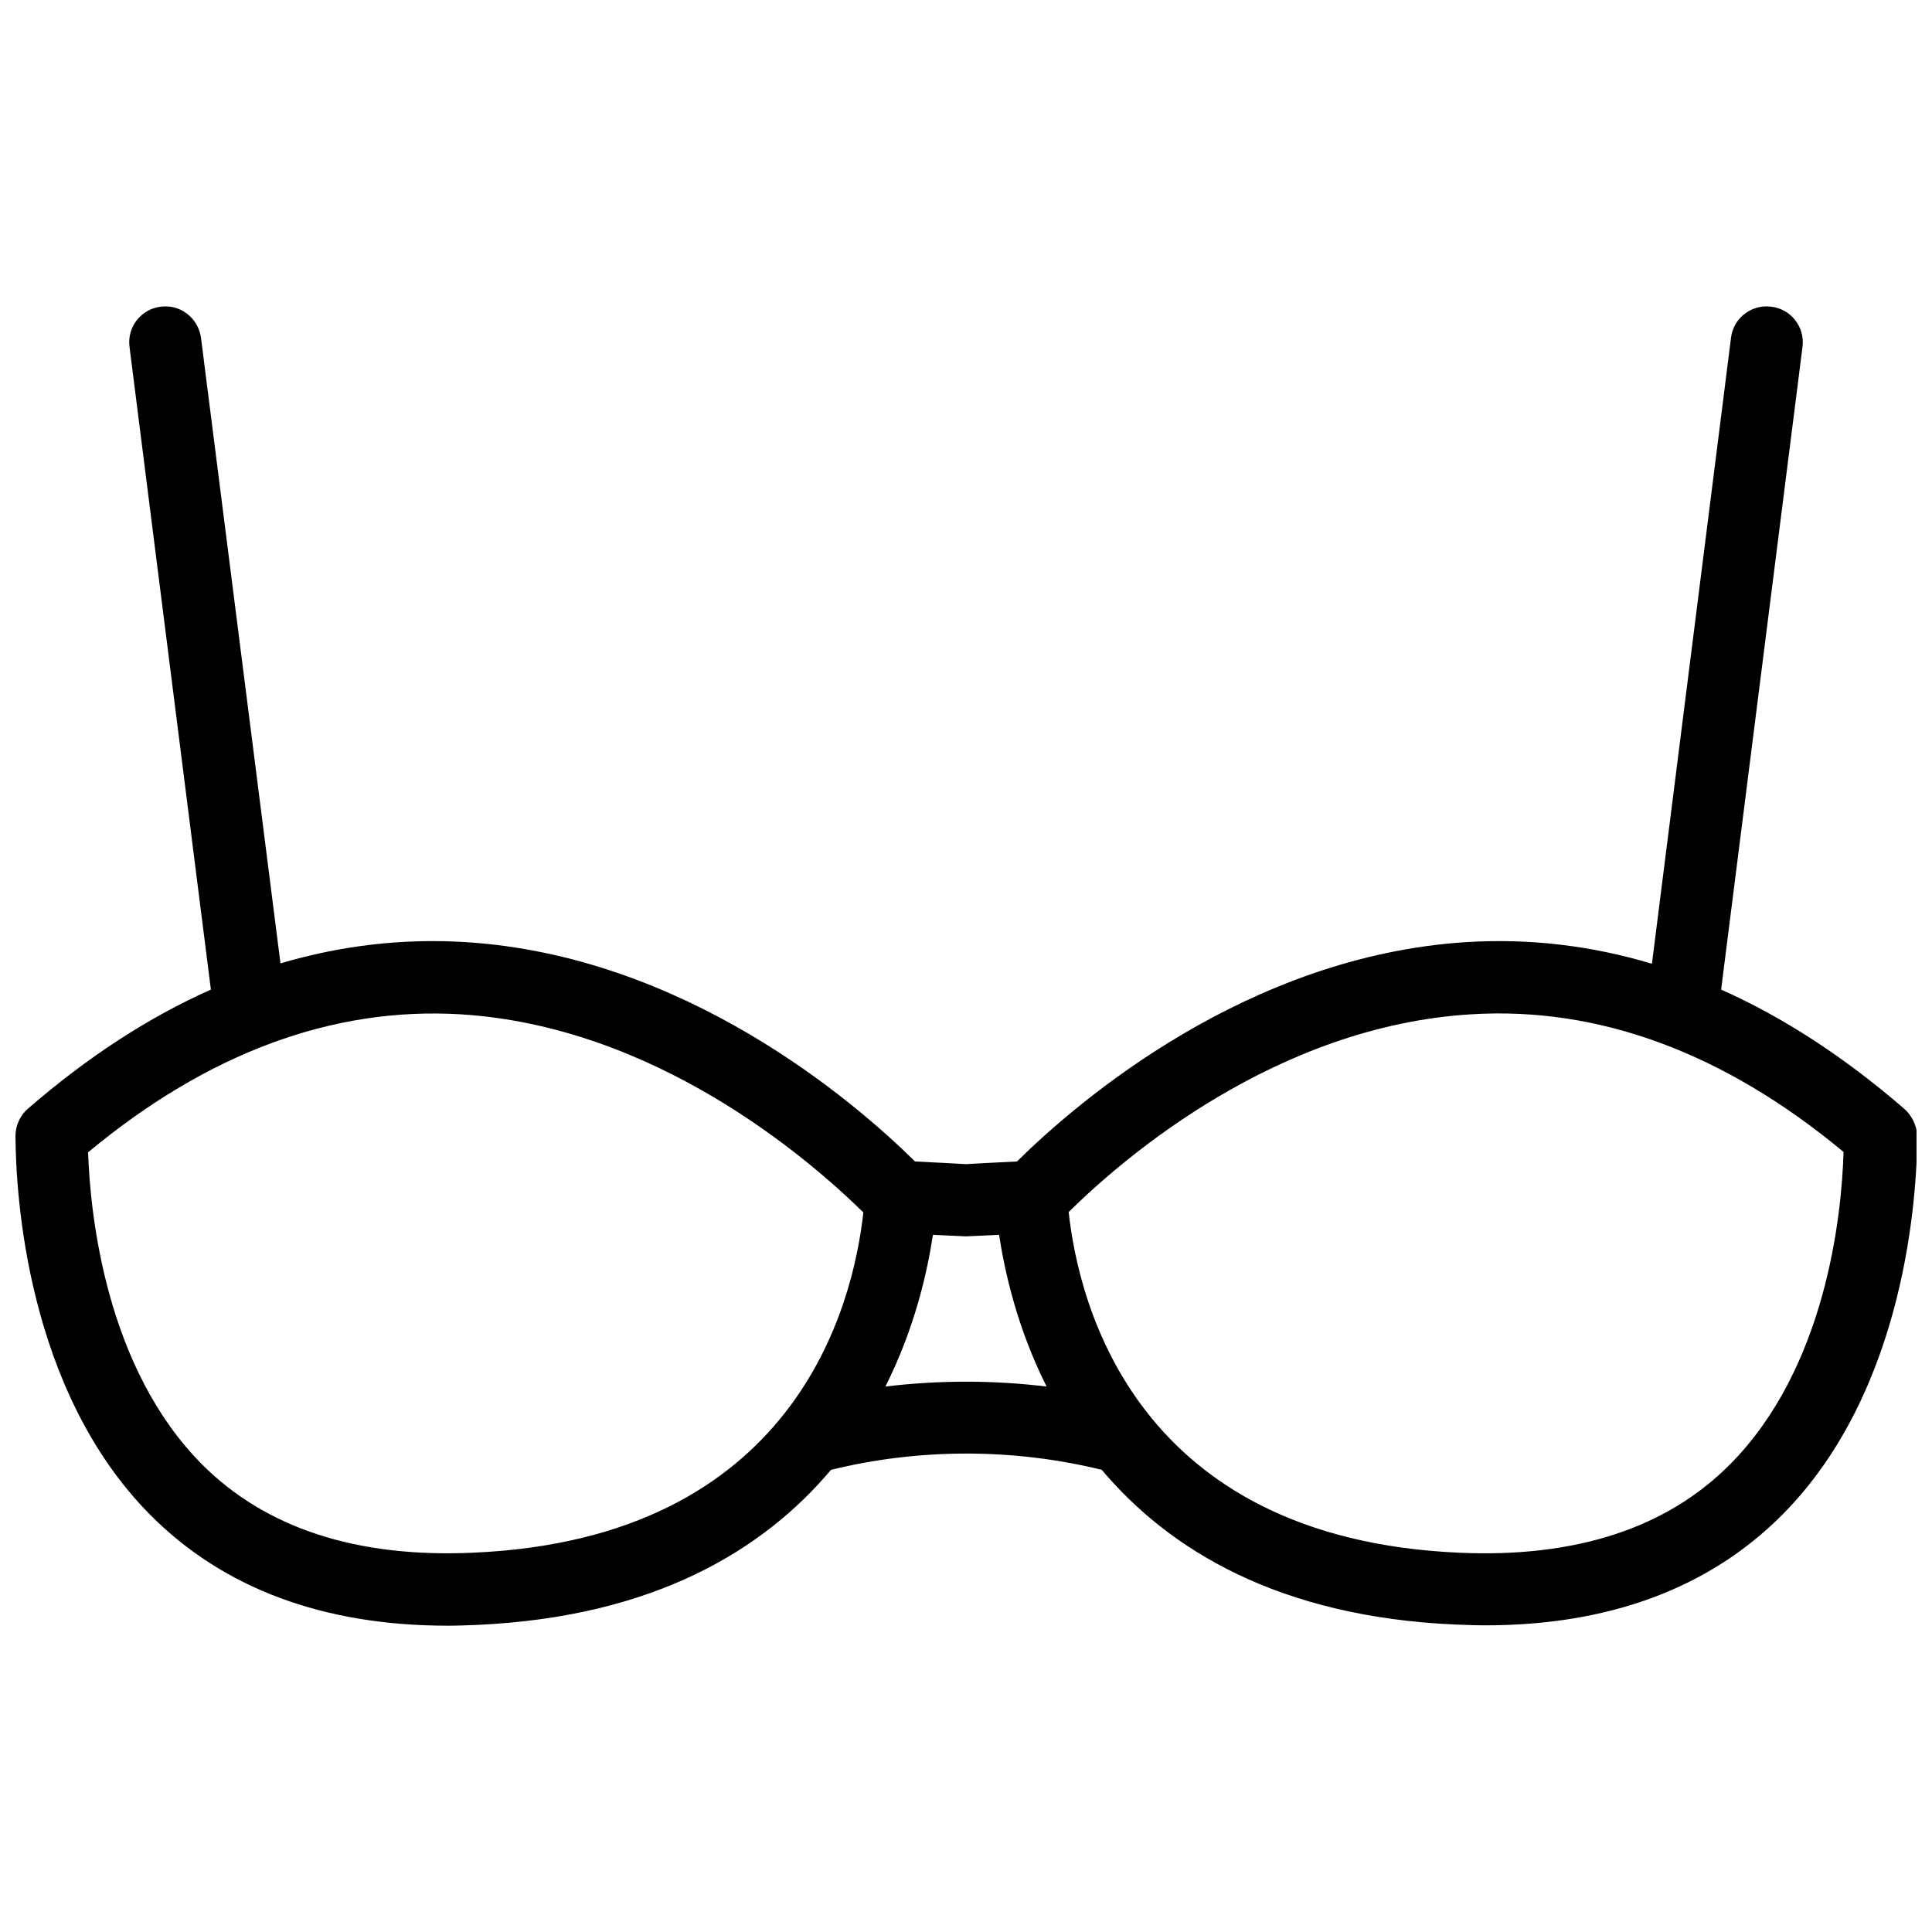 <?xml version="1.0" encoding="UTF-8"?>
<!-- Uploaded to: SVG Repo, www.svgrepo.com, Generator: SVG Repo Mixer Tools -->
<svg width="800px" height="800px" version="1.1" viewBox="144 144 512 512" xmlns="http://www.w3.org/2000/svg">
 <defs>
  <clipPath id="a">
   <path d="m148.09 225h503.81v350h-503.81z"/>
  </clipPath>
 </defs>
 <g clip-path="url(#a)">
  <path d="m648.58 437.79c-15.719-13.602-31.941-24.184-48.465-31.539l21.562-170.29c0.707-5.238-3.023-10.078-8.262-10.68-5.238-0.707-10.078 3.023-10.68 8.262l-20.957 165.86c-16.121-4.836-32.445-6.75-49.07-5.742-58.141 3.629-102.98 42.117-119.2 58.141-6.047 0.301-11.992 0.605-13.504 0.707-1.512-0.102-7.457-0.402-13.504-0.707-16.324-16.121-61.262-54.613-119.3-58.141-16.523-1.008-32.848 0.906-48.871 5.644l-21.059-165.76c-0.707-5.238-5.441-8.969-10.68-8.262-5.238 0.605-8.969 5.441-8.262 10.68l21.562 170.29c-16.523 7.356-32.648 17.836-48.465 31.539-2.117 1.812-3.324 4.535-3.324 7.254 0.102 15.215 2.82 67.309 35.77 100.46 19.348 19.445 45.848 29.32 78.797 29.32 2.519 0 5.039-0.102 7.656-0.203 47.156-2.117 76.074-19.949 93.91-41.109 23.477-5.742 48.266-5.742 71.742 0 17.734 21.059 46.754 38.996 93.91 41.012 2.621 0.102 5.238 0.203 7.758 0.203 32.848 0 59.348-9.875 78.695-29.32 32.949-33.152 35.668-85.246 35.77-100.46-0.203-2.723-1.41-5.344-3.527-7.156zm-379.17 117.69c-30.934 1.414-55.117-6.547-71.941-23.477-25.293-25.492-29.523-65.598-30.129-82.625 31.641-26.301 64.789-38.594 98.645-36.578 51.387 3.125 91.793 37.785 106.81 52.496-2.723 24.891-18.035 86.457-103.38 90.184zm109.23-44.031c7.758-15.418 11.082-30.23 12.594-40.203 8.363 0.402 8.566 0.402 8.766 0.402 0.203 0 0.402 0 8.766-0.402 1.512 9.875 4.836 24.789 12.594 40.203-14.203-1.715-28.512-1.715-42.719 0zm223.89 20.555c-16.828 17.027-41.109 24.887-71.945 23.477-85.344-3.828-100.66-65.395-103.38-90.281 14.914-14.711 55.219-49.273 106.61-52.395 33.855-2.117 67.109 10.176 98.746 36.477-0.5 17.129-4.734 57.23-30.023 82.723z"/>
 </g>
</svg>